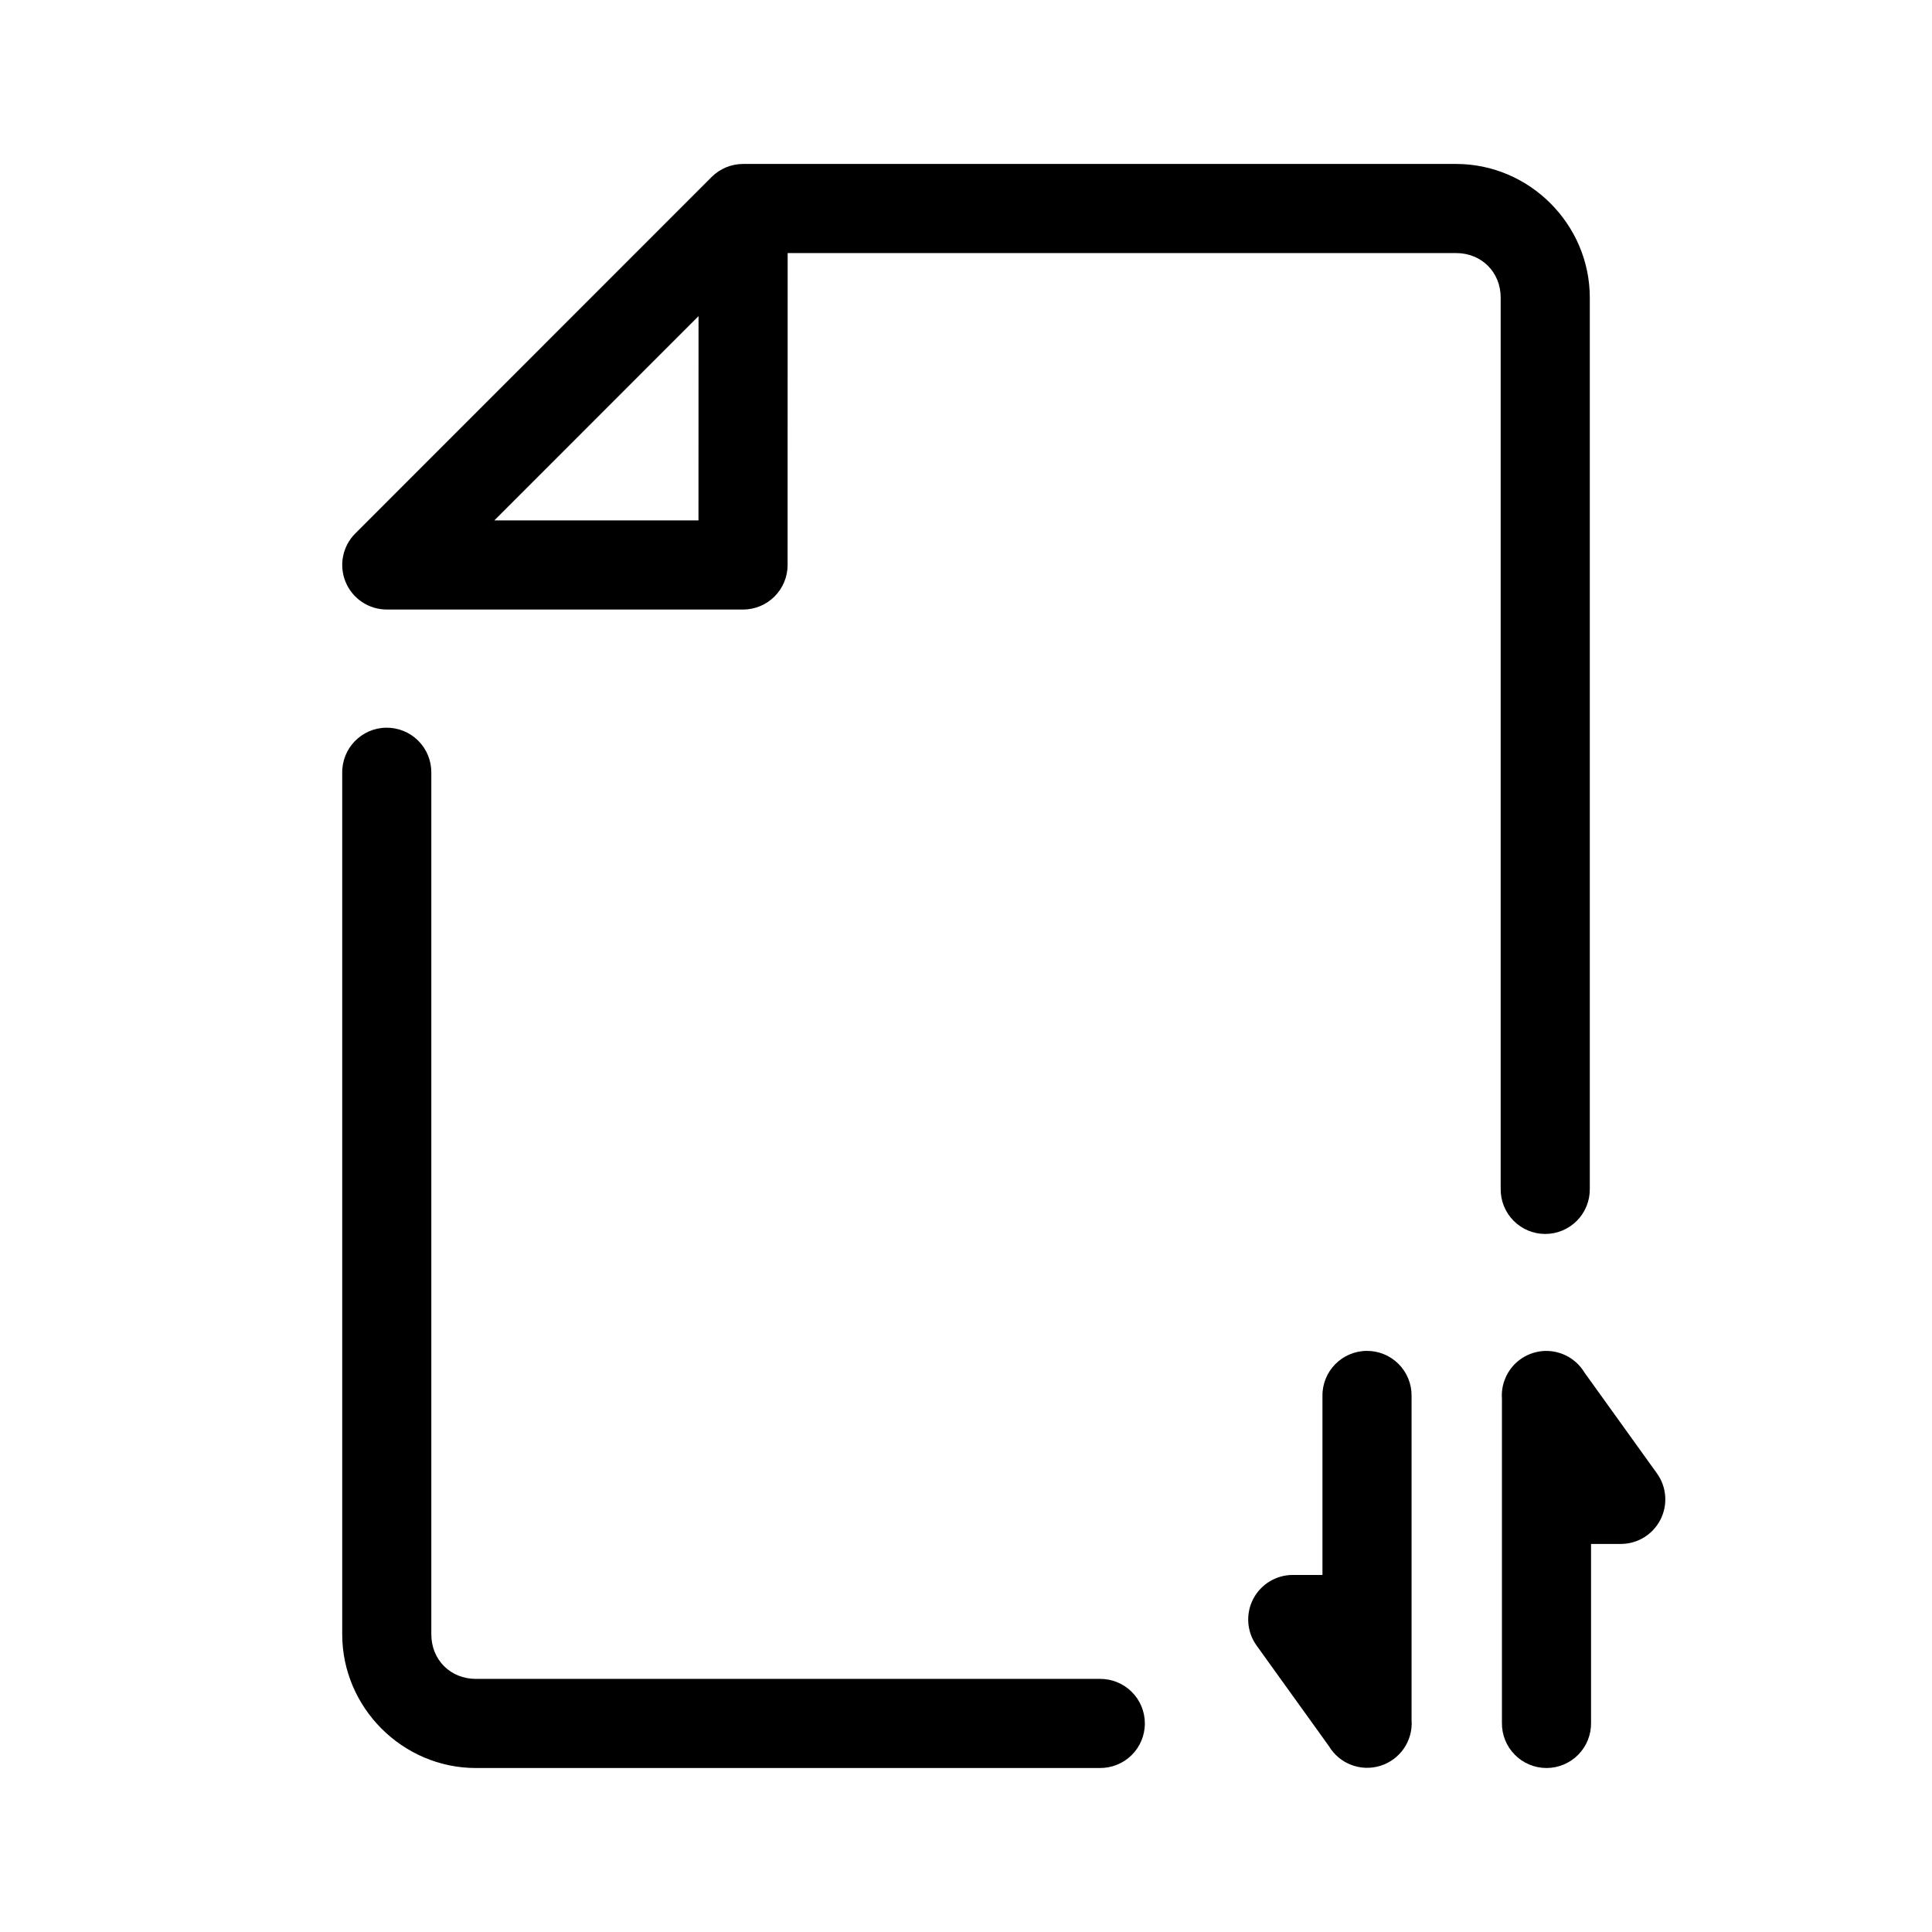 <?xml version="1.0" encoding="UTF-8"?>
<!-- Uploaded to: ICON Repo, www.iconrepo.com, Generator: ICON Repo Mixer Tools -->
<svg fill="#000000" width="800px" height="800px" version="1.1" viewBox="144 144 512 512" xmlns="http://www.w3.org/2000/svg">
 <g>
  <path d="m340.93 187.45c-3.129 0-6.133 1.246-8.348 3.461l-94.434 94.465c-3.375 3.375-4.383 8.453-2.555 12.863 1.824 4.414 6.129 7.289 10.902 7.293h94.422c6.519 0 11.805-5.289 11.805-11.809l0.016-82.656h177.15c6.746 0 11.809 5.062 11.809 11.809v236.16c-0.047 3.16 1.18 6.207 3.398 8.457s5.25 3.519 8.41 3.519 6.188-1.27 8.41-3.519c2.219-2.25 3.441-5.297 3.398-8.457v-236.16c0-19.422-16.004-35.426-35.426-35.426zm-11.809 40.328-0.016 54.137h-54.105zm-82.809 109.07c-6.516 0.102-11.715 5.465-11.621 11.98v228.29c0 19.422 16.004 35.426 35.426 35.426h165.31l-0.004-0.004c3.16 0.043 6.207-1.18 8.457-3.398 2.254-2.219 3.519-5.25 3.519-8.41s-1.266-6.188-3.519-8.41c-2.25-2.219-5.297-3.441-8.457-3.398h-165.31c-6.746 0-11.809-5.062-11.809-11.809v-228.29 0.004c0.047-3.195-1.203-6.269-3.461-8.527-2.262-2.258-5.336-3.5-8.531-3.453z"/>
  <path d="m506.09 502c-6.516 0.102-11.715 5.461-11.625 11.977v47.402h-7.871c-4.43 0-8.484 2.477-10.508 6.418-2.019 3.941-1.668 8.68 0.914 12.277l19.156 26.645c2.805 4.711 8.477 6.875 13.703 5.223 5.227-1.648 8.633-6.676 8.223-12.141v-85.824c0.047-3.191-1.203-6.266-3.461-8.523-2.262-2.258-5.336-3.504-8.531-3.453z"/>
  <path d="m553.93 502.01c-3.293-0.031-6.453 1.312-8.711 3.707-2.262 2.398-3.418 5.629-3.191 8.918v85.93c-0.043 3.16 1.18 6.207 3.402 8.457 2.219 2.25 5.246 3.519 8.406 3.519 3.164 0 6.191-1.27 8.41-3.519s3.445-5.297 3.398-8.457v-47.402h7.871c4.43 0 8.488-2.477 10.508-6.418 2.023-3.938 1.672-8.68-0.91-12.277l-19.172-26.676h-0.004c-2.102-3.539-5.891-5.731-10.008-5.781z"/>
 </g>
</svg>